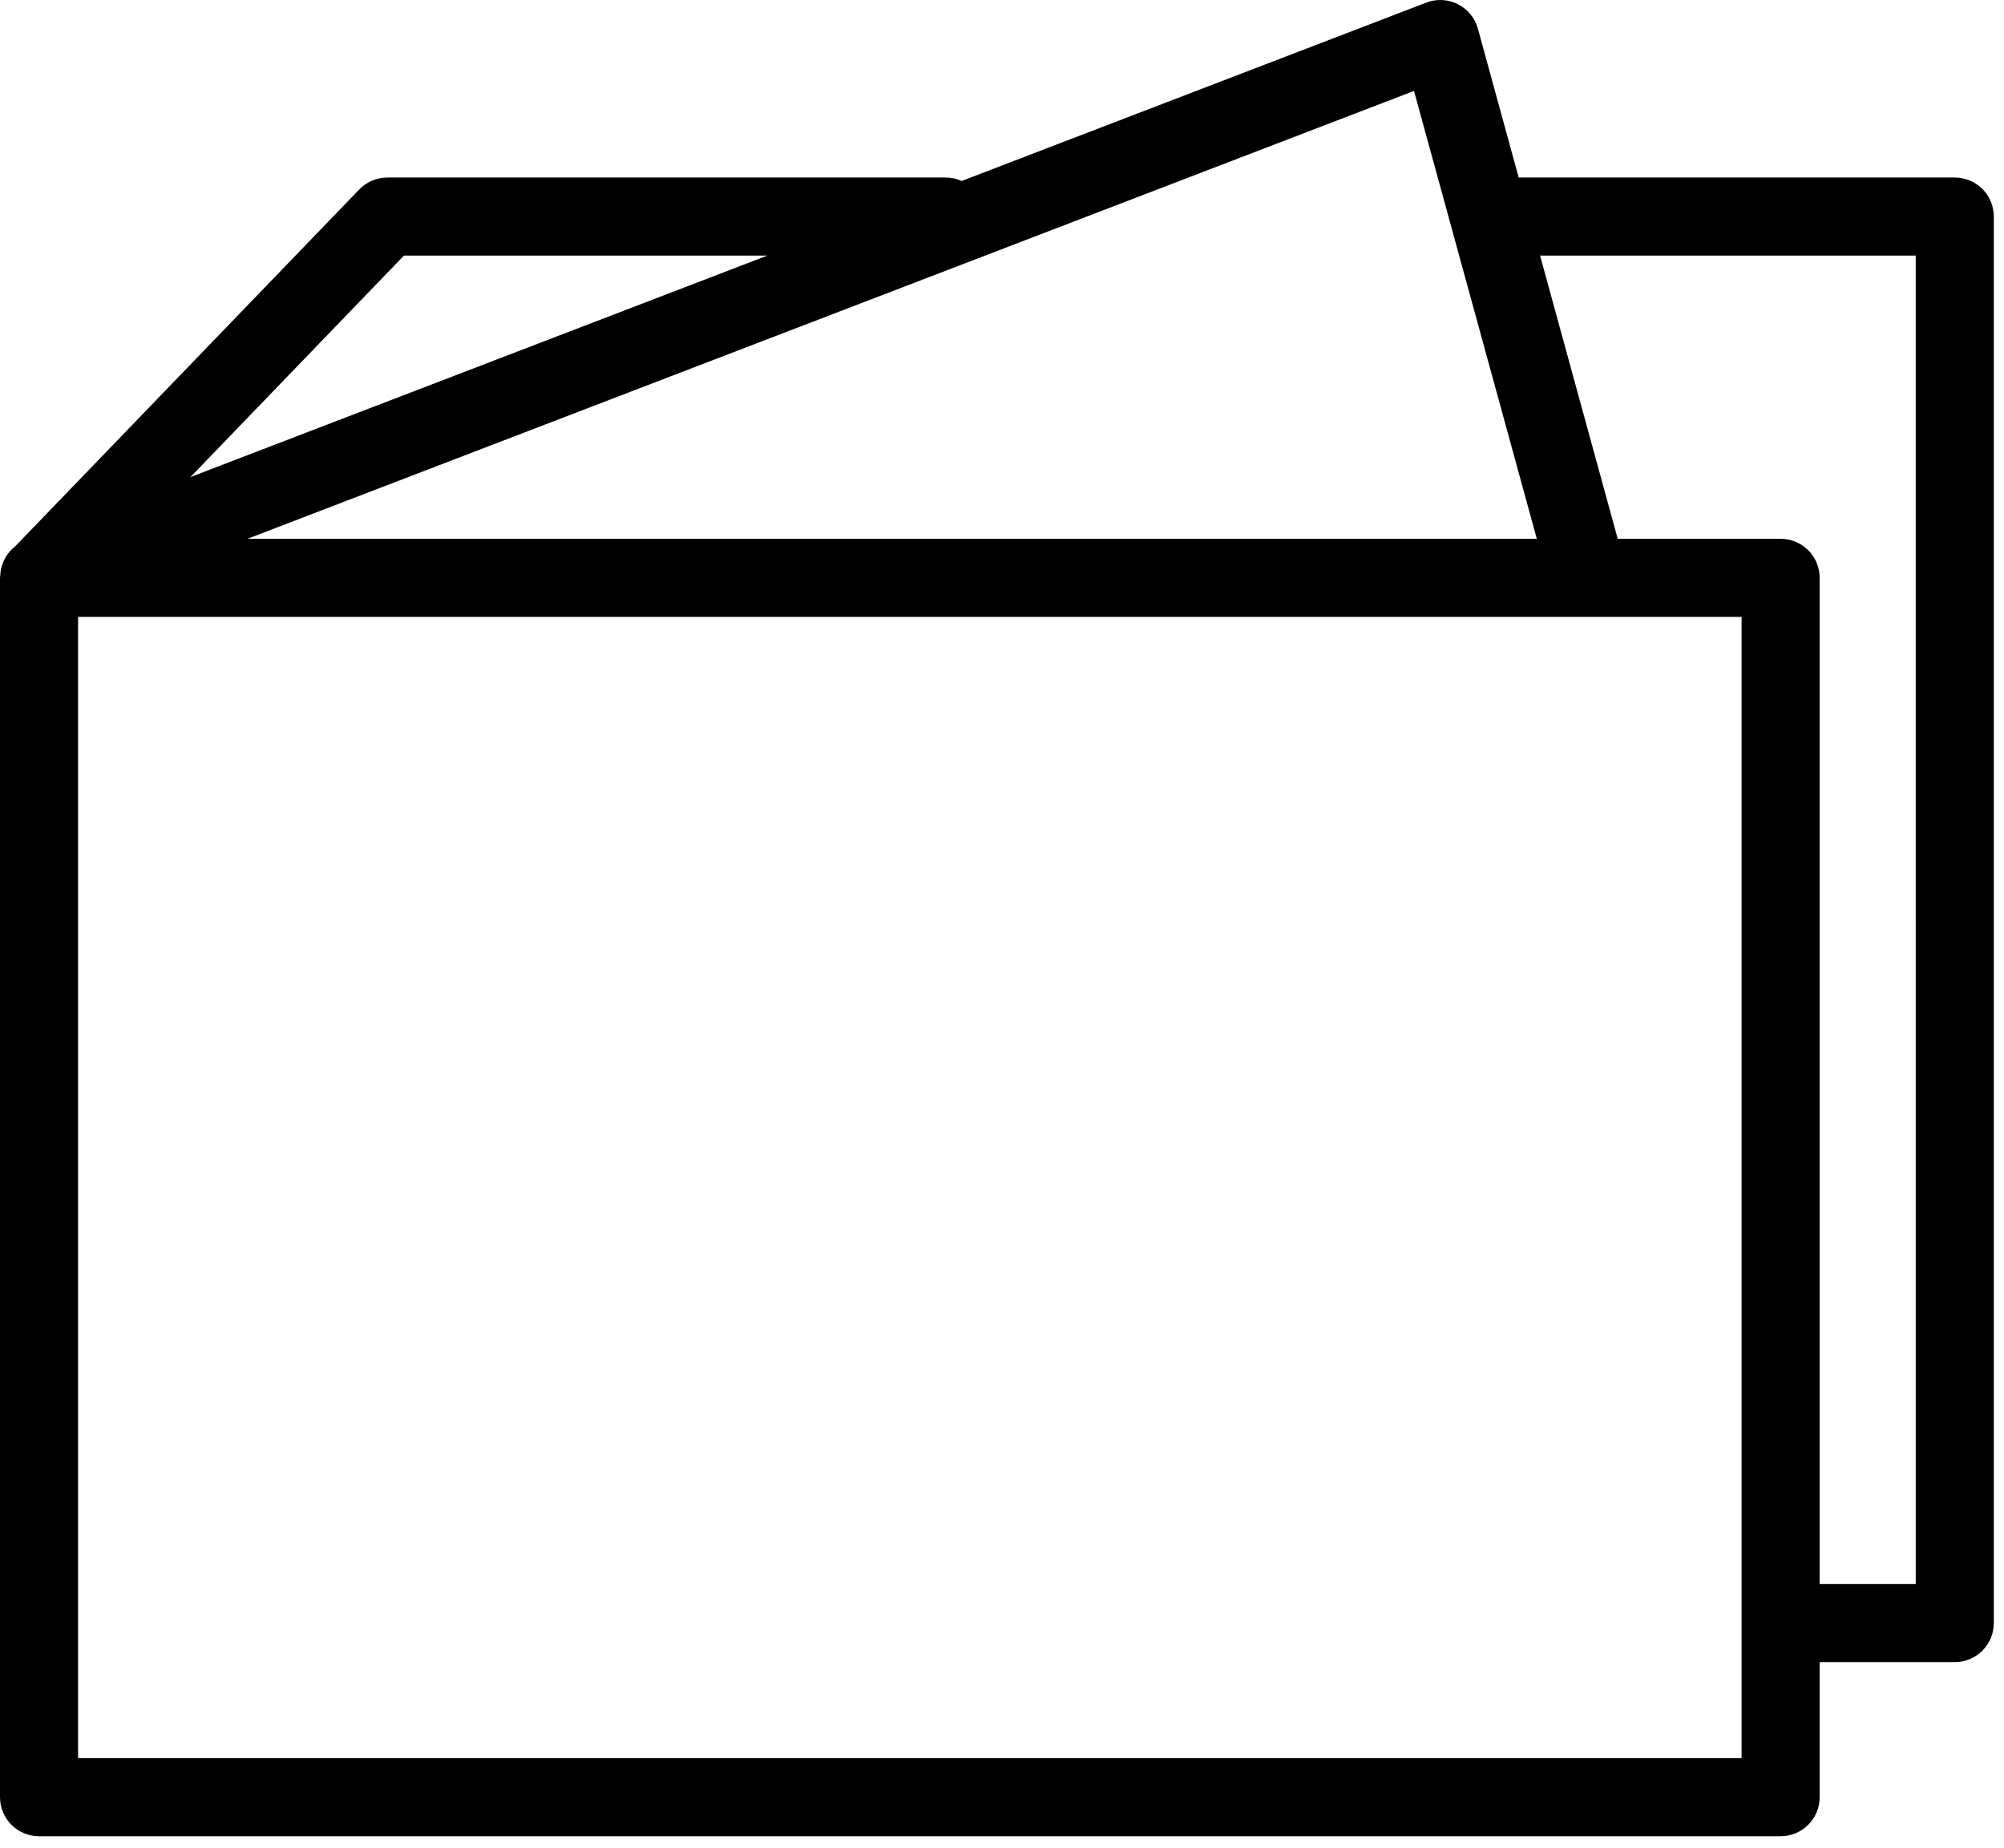 <?xml version="1.0" encoding="UTF-8"?> <svg xmlns="http://www.w3.org/2000/svg" width="77" height="71" viewBox="0 0 77 71" fill="none"><path fill-rule="evenodd" clip-rule="evenodd" d="M75.109 6.82H58.353L56.786 1.104C56.731 0.902 56.634 0.713 56.501 0.551C56.369 0.389 56.204 0.256 56.017 0.162C55.83 0.067 55.625 0.013 55.416 0.002C55.207 -0.009 54.998 0.025 54.802 0.1L36.95 6.952C36.758 6.865 36.55 6.82 36.339 6.82H14.883C14.476 6.82 14.086 6.986 13.803 7.279L0.581 20.991C0.297 21.212 0.103 21.529 0.035 21.883C0.027 21.919 0.025 21.957 0.02 21.994C0.015 22.042 0.007 22.088 0.006 22.137C0.005 22.156 0 22.175 0 22.194V69.042C0 69.44 0.158 69.821 0.439 70.103C0.721 70.384 1.102 70.542 1.5 70.542H68.417C68.815 70.542 69.196 70.384 69.478 70.103C69.759 69.821 69.917 69.44 69.917 69.042V63.854H75.108C75.506 63.854 75.887 63.696 76.169 63.414C76.45 63.133 76.608 62.752 76.608 62.354V8.32C76.608 8.123 76.57 7.928 76.495 7.746C76.419 7.564 76.309 7.398 76.17 7.259C76.03 7.12 75.865 7.009 75.683 6.934C75.501 6.858 75.306 6.82 75.109 6.82ZM59.049 20.699H9.509L54.331 3.493L59.049 20.699ZM15.52 9.82H29.479L7.318 18.327L15.52 9.82ZM66.917 67.542H3V23.699H66.917V67.542ZM73.609 60.854H69.917V22.199C69.917 21.801 69.759 21.419 69.478 21.138C69.196 20.857 68.815 20.699 68.417 20.699H62.158L59.175 9.82H73.608L73.609 60.854Z" fill="black"></path></svg> 